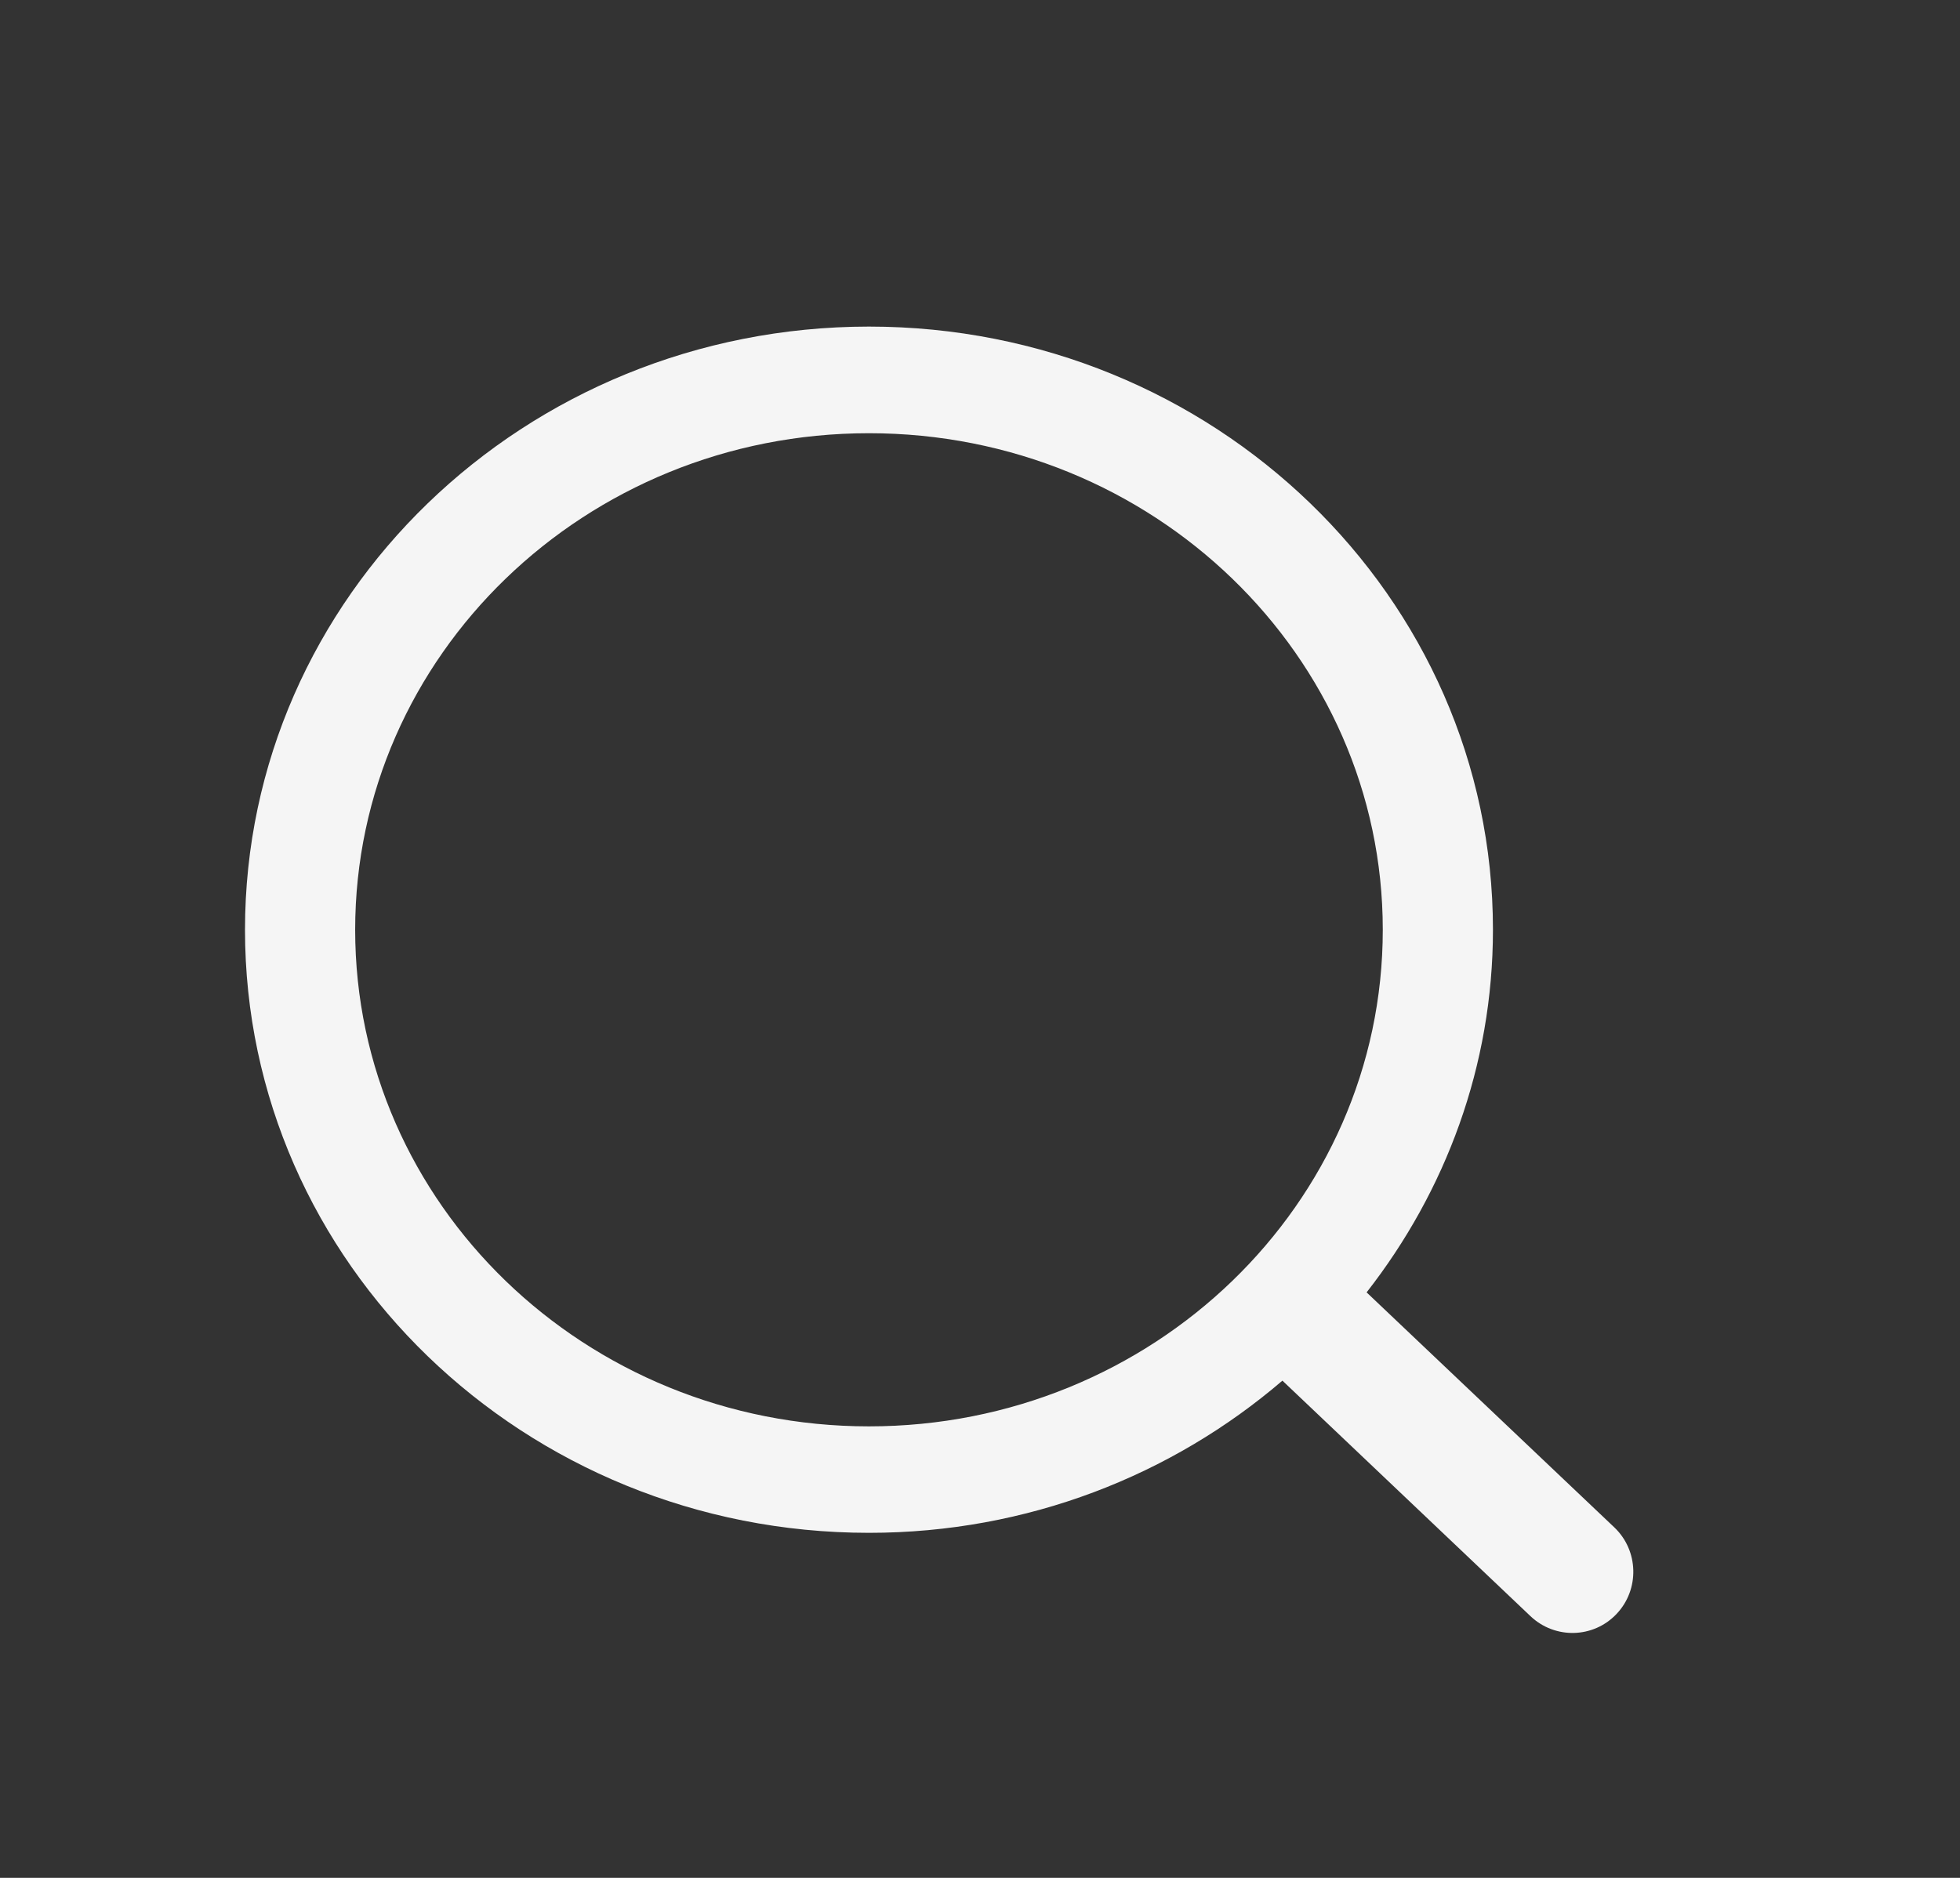 <svg width="24" height="23" viewBox="0 0 24 23" fill="none" xmlns="http://www.w3.org/2000/svg">
<rect x="0" y="0" width="24" height="23" fill="#333333" stroke="none"/>
<path d="M19.769 18.709L16.734 15.829C17.7 14.592 18.281 13.057 18.281 11.386C18.281 7.308 14.861 4 10.64 4C6.42 4.002 3 7.308 3 11.388C3 15.468 6.42 18.774 10.64 18.774C12.585 18.774 14.354 18.067 15.703 16.91L18.741 19.795C19.041 20.079 19.512 20.067 19.795 19.767C20.078 19.468 20.066 18.993 19.769 18.709ZM10.64 17.47C7.166 17.47 4.349 14.747 4.349 11.388C4.349 8.029 7.166 5.306 10.64 5.306C14.115 5.306 16.932 8.029 16.932 11.388C16.932 14.747 14.115 17.47 10.64 17.47Z" fill="#F5F5F5"/>
</svg>
